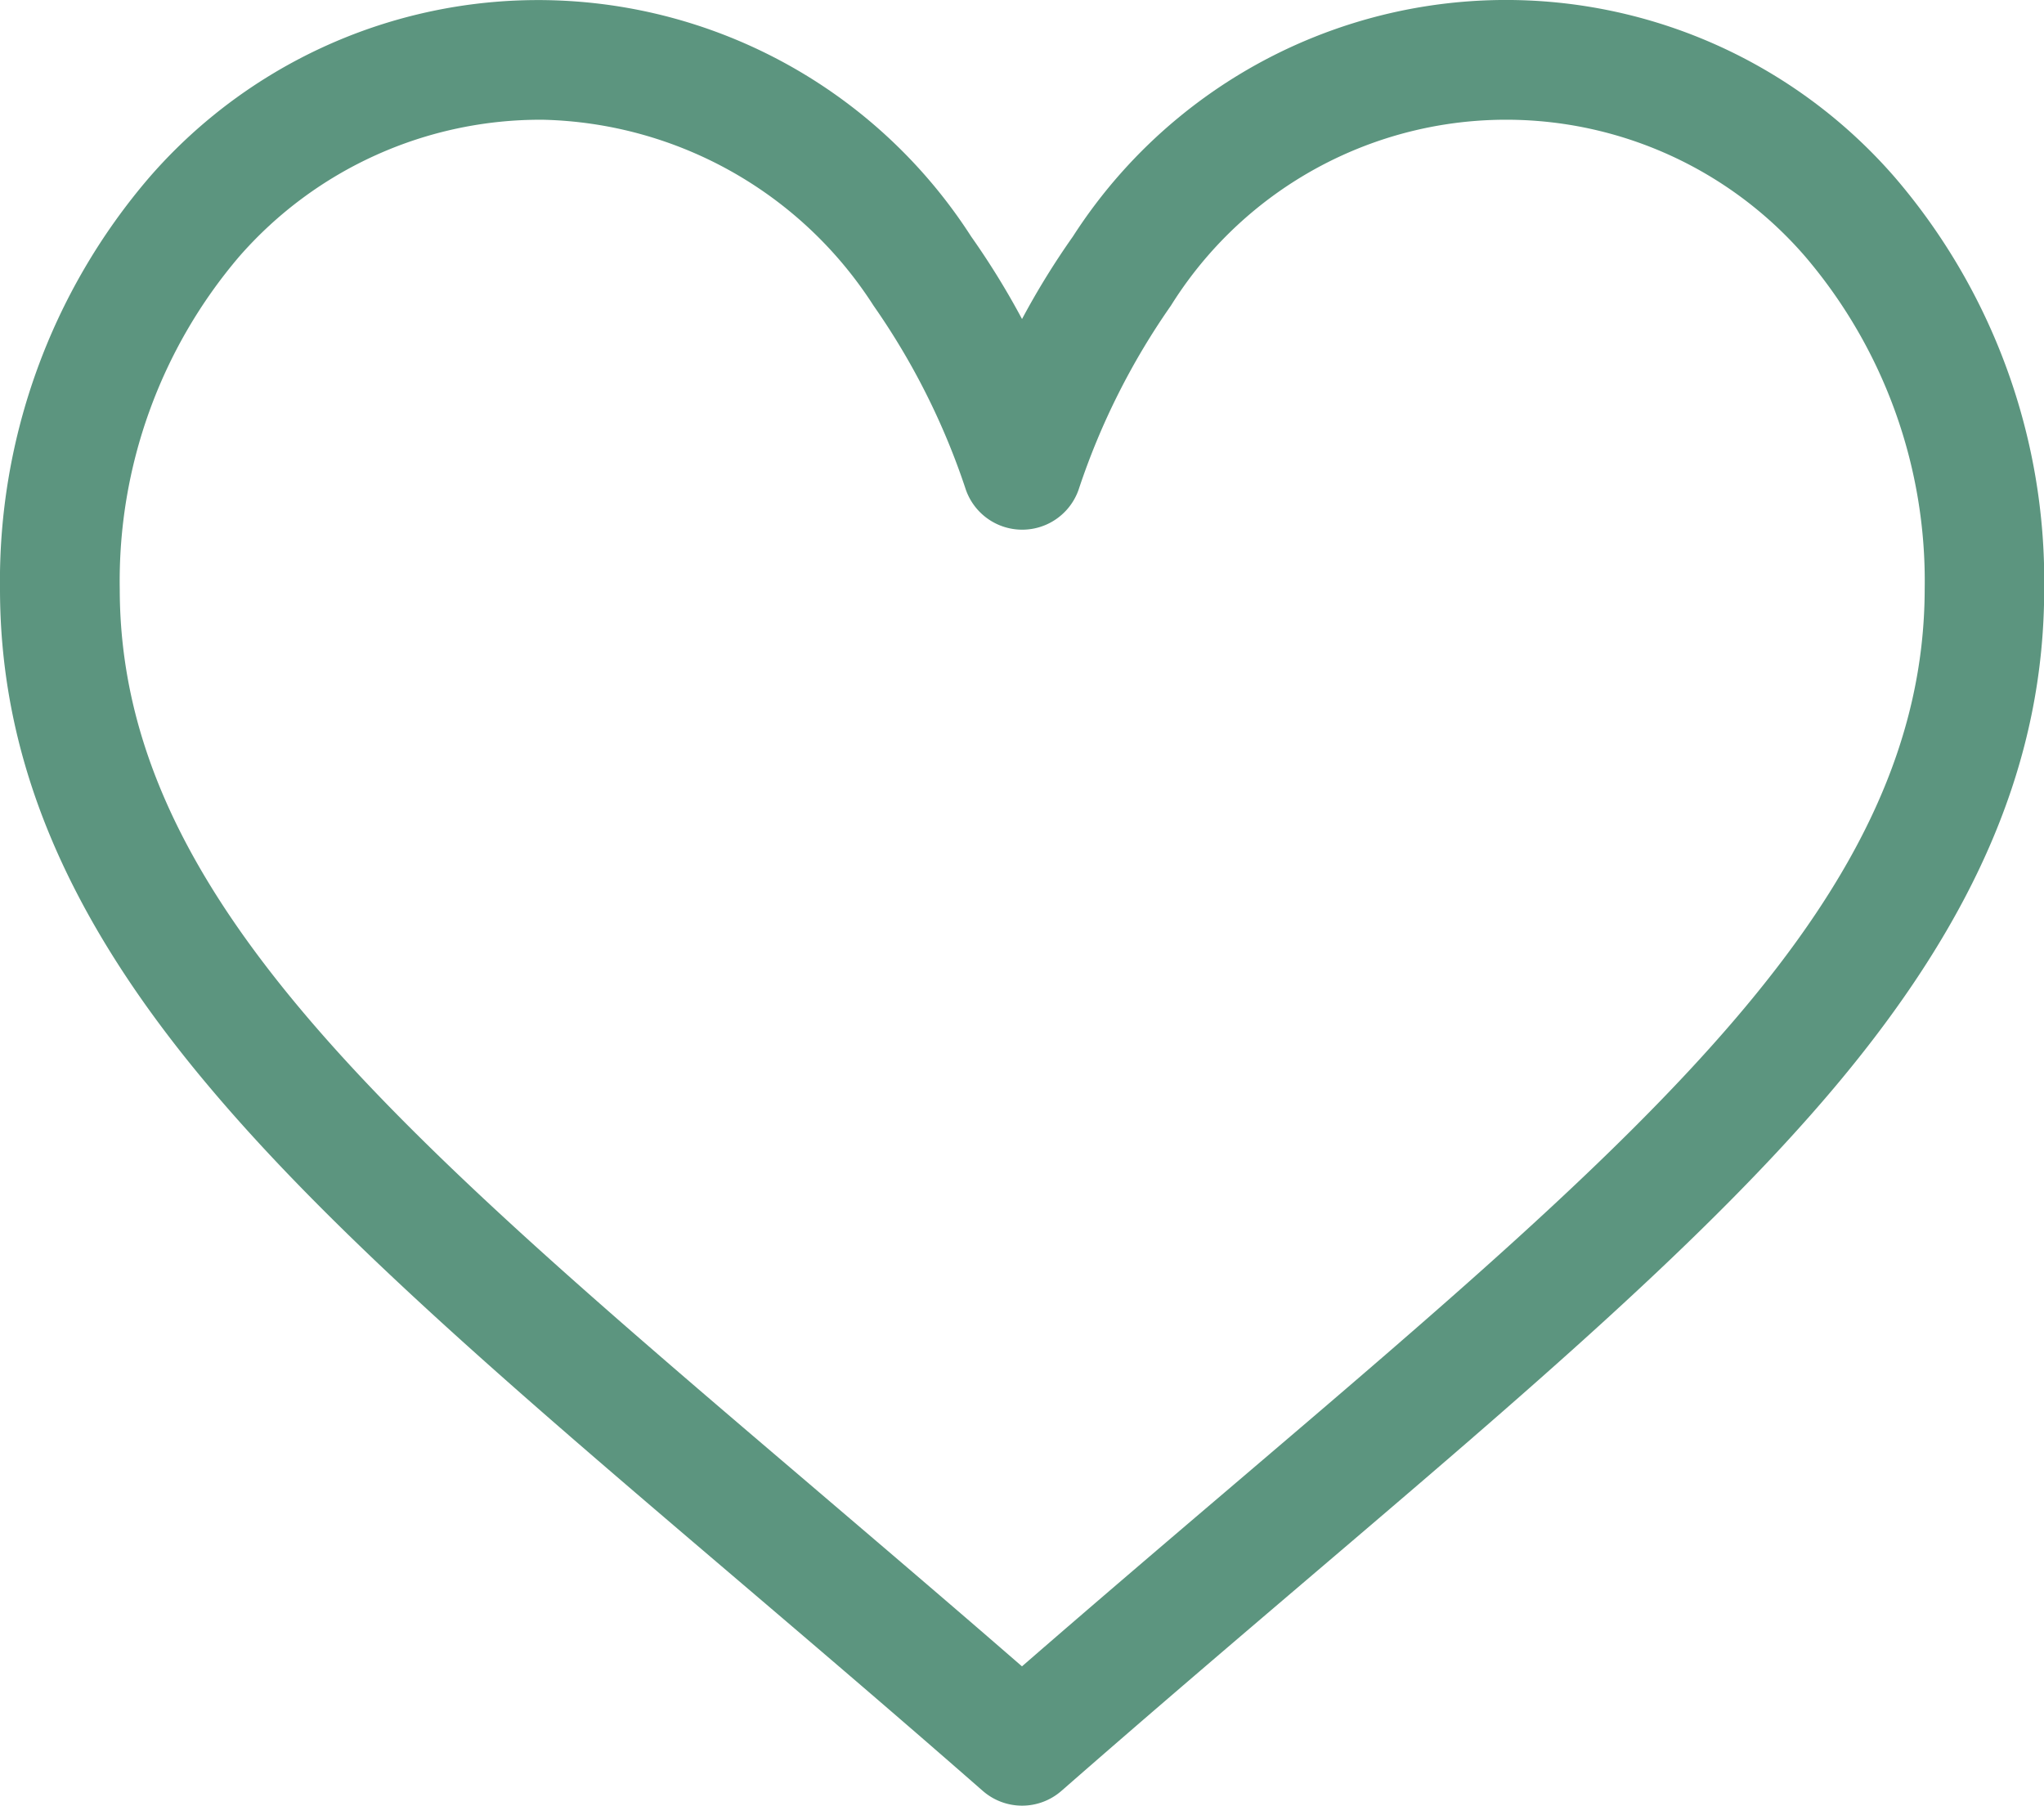 <svg viewBox="0 0 41.067 36.281" height="36.281" width="41.067" xmlns="http://www.w3.org/2000/svg">
  <g transform="translate(0 -29.836)" data-name="Gruppe 137765" id="Gruppe_137765">
    <g transform="translate(0 29.836)" data-name="Gruppe 137765" id="Gruppe_137765-2">
      <path fill="#5c957f" transform="translate(0 -29.836)" d="M38.071,33.4a10.344,10.344,0,0,0-16.515,1.188,15.747,15.747,0,0,0-1.022,1.658,15.733,15.733,0,0,0-1.022-1.658A10.344,10.344,0,0,0,3,33.4a12.448,12.448,0,0,0-3,8.268c0,3.417,1.334,6.6,4.2,10,2.56,3.045,6.243,6.183,10.508,9.817,1.589,1.354,3.233,2.755,4.982,4.286l.053.046a1.2,1.2,0,0,0,1.585,0l.053-.046c1.75-1.531,3.393-2.931,4.982-4.286,4.265-3.634,7.948-6.772,10.508-9.817,2.864-3.407,4.2-6.585,4.2-10A12.448,12.448,0,0,0,38.071,33.4ZM24.8,59.656c-1.37,1.167-2.78,2.369-4.267,3.661-1.487-1.292-2.9-2.494-4.267-3.661C7.92,52.544,2.406,47.845,2.406,41.668a10.046,10.046,0,0,1,2.4-6.677,8.031,8.031,0,0,1,6.107-2.749,8.112,8.112,0,0,1,6.639,3.737,14.264,14.264,0,0,1,1.842,3.662,1.2,1.2,0,0,0,2.288,0,14.266,14.266,0,0,1,1.842-3.662,7.941,7.941,0,0,1,12.746-.988,10.046,10.046,0,0,1,2.4,6.677C38.661,47.845,33.147,52.544,24.8,59.656Z" data-name="Pfad 116407" id="Pfad_116407"></path>
    </g>
  </g>
</svg>
